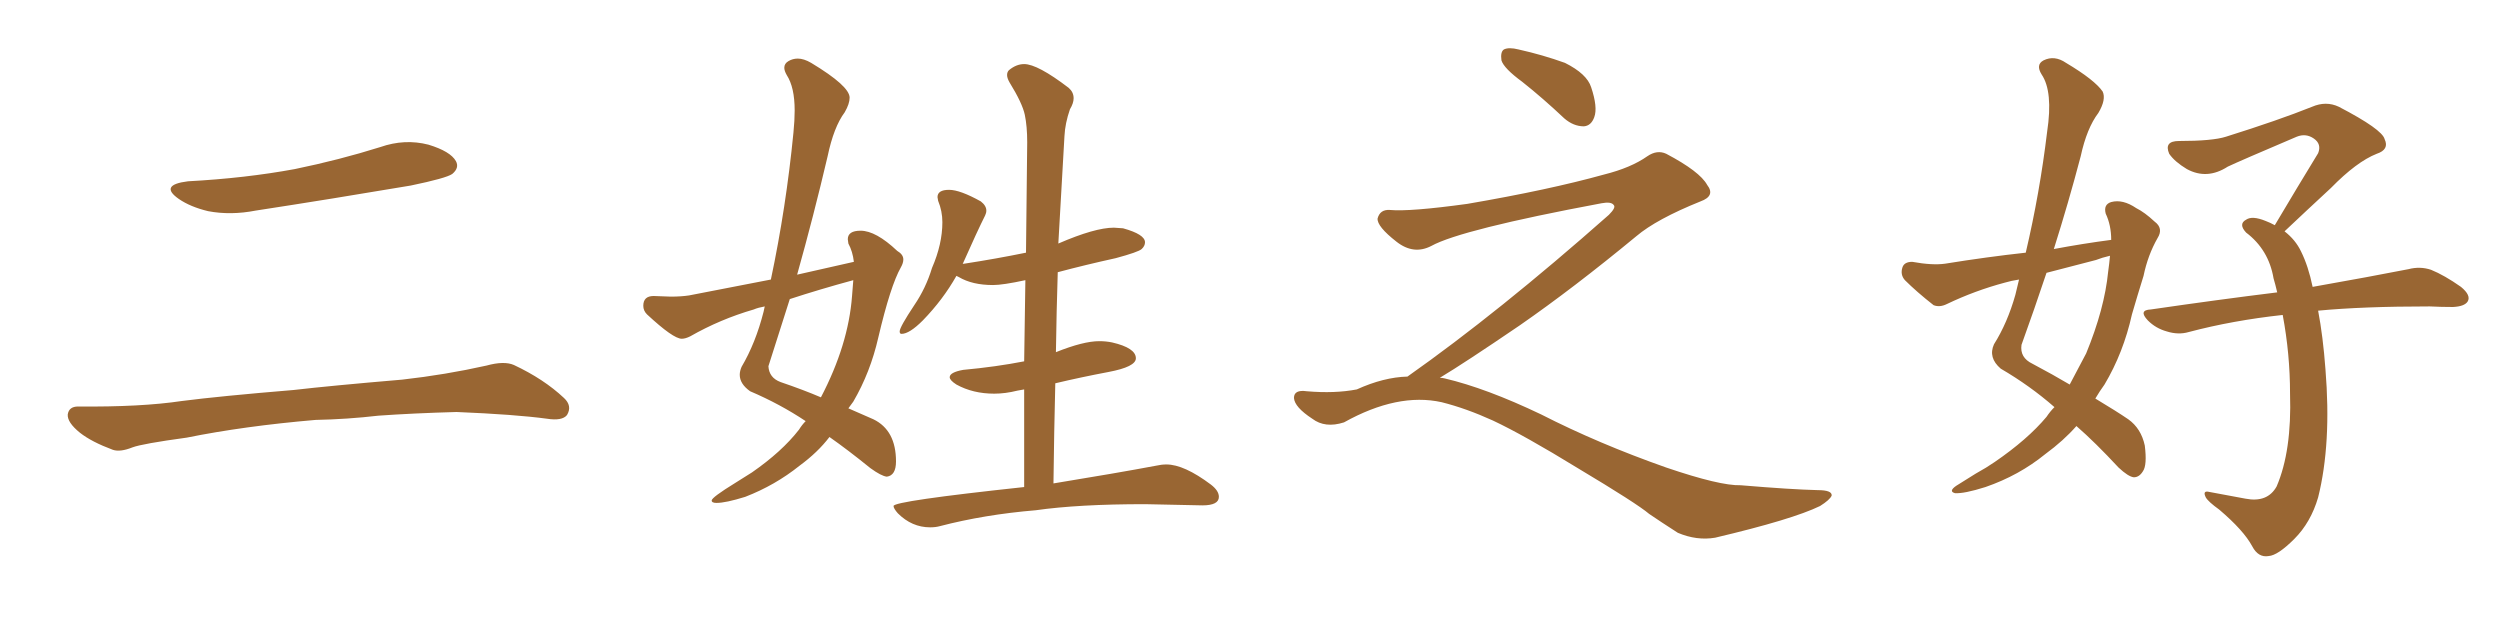 <svg xmlns="http://www.w3.org/2000/svg" xmlns:xlink="http://www.w3.org/1999/xlink" width="600" height="150"><path fill="#996633" padding="10" d="M45.12 43.51L45.12 43.51Q58.89 42.77 70.75 40.58L70.75 40.58Q81.45 38.38 91.26 35.30L91.26 35.30Q97.12 33.25 102.83 34.72L102.83 34.72Q108.11 36.33 109.42 38.67L109.42 38.67Q110.30 40.28 108.54 41.75L108.54 41.75Q107.08 42.77 98.58 44.53L98.58 44.53Q79.54 47.75 61.38 50.54L61.38 50.54Q55.37 51.71 49.95 50.68L49.95 50.68Q45.70 49.66 42.92 47.75L42.92 47.75Q38.09 44.38 45.12 43.51ZM75.73 100.78L75.73 100.78L75.73 100.78Q58.59 102.25 44.82 105.03L44.82 105.03Q34.13 106.49 31.79 107.37L31.79 107.37Q28.86 108.54 27.10 107.96L27.10 107.96Q21.97 106.05 19.19 103.86L19.19 103.86Q16.11 101.37 16.26 99.46L16.26 99.46Q16.55 97.56 18.75 97.56L18.75 97.56Q33.84 97.71 43.65 96.24L43.65 96.24Q52.73 95.07 70.46 93.60L70.46 93.60Q79.25 92.58 96.53 91.11L96.53 91.11Q106.93 89.94 116.75 87.74L116.75 87.74Q121.00 86.57 123.34 87.60L123.34 87.60Q130.52 90.97 135.35 95.51L135.35 95.51Q137.40 97.41 136.08 99.61L136.08 99.61Q134.91 101.07 131.25 100.49L131.25 100.49Q123.63 99.46 109.57 98.88L109.57 98.88Q99.17 99.17 90.82 99.76L90.82 99.76Q83.35 100.63 75.73 100.78ZM171.97 120.70L171.97 120.70Q170.80 120.70 170.80 120.12L170.80 120.12Q170.80 119.38 176.51 115.87L176.51 115.87L180.47 113.38Q187.65 108.40 191.75 103.13L191.75 103.13Q192.48 101.95 193.36 101.07L193.36 101.07Q187.21 96.97 180.03 93.90L180.03 93.90Q177.54 92.14 177.54 89.94L177.54 89.94Q177.54 89.06 177.98 88.04L177.98 88.04Q181.35 82.32 183.25 74.85L183.25 74.85L183.54 73.54Q181.93 73.83 180.91 74.27L180.91 74.27Q172.85 76.61 165.67 80.71L165.67 80.71Q164.50 81.30 163.62 81.30L163.62 81.30Q161.57 81.30 155.27 75.44L155.27 75.44Q154.39 74.56 154.39 73.39L154.39 73.39Q154.39 71.04 156.88 71.04L156.88 71.04L160.99 71.19Q163.48 71.19 165.38 70.90L165.38 70.90L185.01 67.09Q188.67 49.80 190.43 31.79L190.43 31.79Q190.72 28.86 190.72 26.51L190.72 26.51Q190.72 20.95 188.82 18.02L188.82 18.02Q188.23 16.99 188.23 16.26L188.23 16.26Q188.23 15.23 189.26 14.65Q190.28 14.06 191.46 14.06L191.46 14.06Q192.92 14.06 194.68 15.09L194.68 15.09Q203.91 20.65 203.91 23.44L203.91 23.44Q203.91 24.90 202.73 26.95L202.73 26.95Q200.10 30.47 198.63 37.50L198.63 37.50Q195.26 51.86 191.31 65.92L191.31 65.92L204.93 62.84Q204.64 60.35 203.61 58.45L203.61 58.45L203.47 57.42Q203.47 55.37 206.54 55.37L206.54 55.37Q210.21 55.37 215.33 60.21L215.33 60.21Q216.80 61.08 216.80 62.26L216.80 62.26Q216.80 63.13 216.21 64.16L216.21 64.16Q213.72 68.55 210.79 81.01L210.79 81.01Q208.89 89.36 204.79 96.39L204.79 96.39L203.61 98.00L209.62 100.63Q215.04 103.27 215.04 110.74L215.04 110.74Q215.04 114.11 212.84 114.40L212.84 114.40Q211.52 114.26 208.89 112.35L208.89 112.35Q203.47 107.96 199.07 104.88L199.07 104.88Q196.29 108.54 191.89 111.77L191.89 111.77Q186.04 116.46 178.86 119.24L178.86 119.24Q174.17 120.70 171.97 120.70ZM197.02 95.36L197.02 95.36Q203.61 82.76 204.49 71.04L204.49 71.04L204.79 67.24Q196.73 69.43 189.55 71.78L189.55 71.78L184.42 87.89Q184.57 90.67 187.35 91.70L187.35 91.70Q192.92 93.60 197.02 95.36ZM223.24 126.56L223.24 126.56Q218.85 126.56 215.48 123.19L215.48 123.19Q214.45 122.02 214.45 121.44L214.45 121.44Q214.45 120.26 245.80 116.89L245.80 116.89L245.80 93.46L244.19 93.75Q241.26 94.48 238.62 94.48L238.62 94.48Q233.50 94.48 229.54 92.29L229.54 92.29Q227.93 91.26 227.93 90.53L227.93 90.53Q227.93 89.36 231.15 88.77L231.15 88.77Q239.06 88.04 245.80 86.72L245.80 86.72L246.09 67.24Q240.67 68.41 238.33 68.41L238.33 68.41Q233.35 68.41 230.13 66.50L230.13 66.50L229.54 66.21Q226.32 71.92 221.48 76.90L221.48 76.90Q218.26 80.13 216.36 80.13L216.36 80.13Q215.92 80.13 215.92 79.54L215.92 79.54Q215.92 78.52 219.43 73.24L219.43 73.24Q222.22 69.14 223.68 64.31L223.68 64.31Q226.17 58.59 226.17 53.32L226.17 53.32Q226.17 50.68 225.15 48.19L225.15 48.19L225 47.31Q225 45.56 227.78 45.56L227.78 45.56Q230.42 45.56 235.40 48.34L235.40 48.34Q236.72 49.37 236.72 50.54L236.72 50.54Q236.72 51.12 236.43 51.71L236.43 51.71Q234.52 55.52 231.01 63.43L231.01 63.43Q231.01 63.28 231.45 63.28L231.45 63.28Q239.06 62.11 246.24 60.64L246.24 60.64L246.53 34.13Q246.53 30.32 245.95 27.54Q245.36 24.76 242.29 19.78L242.29 19.78Q241.70 18.75 241.70 18.02L241.70 18.02Q241.70 17.29 242.14 16.85L242.14 16.85Q243.90 15.38 245.80 15.38L245.80 15.38Q249.02 15.38 256.49 21.09L256.49 21.09Q257.67 22.12 257.67 23.58L257.67 23.58Q257.67 24.76 256.79 26.22L256.79 26.22Q255.62 29.59 255.47 32.67L255.47 32.67L254.00 58.45Q262.79 54.64 267.33 54.64L267.33 54.64L269.53 54.79Q274.80 56.25 274.80 58.15L274.80 58.15Q274.80 59.03 274.00 59.77Q273.19 60.50 267.77 61.96L267.77 61.96Q260.45 63.57 253.86 65.33L253.86 65.33Q253.56 74.71 253.42 84.52L253.42 84.52Q260.01 81.88 263.82 81.88L263.82 81.88Q265.43 81.88 266.89 82.18L266.89 82.18Q272.61 83.50 272.61 85.99L272.61 85.99Q272.61 88.04 266.02 89.28Q259.42 90.53 253.27 91.99L253.27 91.99Q252.98 103.56 252.83 116.02L252.83 116.02Q268.07 113.53 277.44 111.77L277.44 111.77Q278.76 111.47 279.93 111.47L279.93 111.47Q284.18 111.47 290.63 116.31L290.63 116.31Q292.53 117.77 292.53 119.24L292.53 119.24Q292.53 121.29 288.57 121.29L288.57 121.29L274.80 121.00Q258.84 121.00 248.58 122.46L248.58 122.46Q236.28 123.49 225.59 126.27L225.59 126.27Q224.56 126.56 223.24 126.56ZM365.33 19.63L365.33 19.63Q360.94 16.41 360.35 14.50L360.35 14.50Q360.06 12.45 360.94 11.87L360.94 11.87Q362.11 11.28 364.45 11.87L364.45 11.87Q370.31 13.18 375.59 15.09L375.59 15.09Q380.86 17.72 381.88 20.95L381.88 20.95Q383.50 25.78 382.62 28.13L382.62 28.13Q381.88 30.18 380.13 30.32L380.13 30.32Q377.64 30.32 375.44 28.42L375.44 28.42Q370.31 23.58 365.33 19.63ZM337.79 90.38L337.79 90.38L337.79 90.38Q359.62 75 386.13 51.56L386.13 51.56Q387.89 49.80 387.30 49.22L387.30 49.22Q386.72 48.34 384.38 48.78L384.38 48.78Q350.68 55.08 343.51 59.03L343.51 59.03Q339.26 61.23 335.16 58.01L335.16 58.01Q330.47 54.35 330.62 52.44L330.62 52.44Q331.20 50.24 333.54 50.39L333.54 50.39Q338.38 50.83 352.15 48.93L352.15 48.93Q371.78 45.56 384.96 41.89L384.96 41.89Q391.41 40.28 395.36 37.50L395.36 37.50Q397.71 35.89 399.90 36.91L399.90 36.91Q407.96 41.16 409.72 44.38L409.72 44.38Q411.77 47.02 408.11 48.34L408.11 48.34Q397.56 52.59 392.72 56.69L392.72 56.69Q377.64 69.14 364.75 78.08L364.75 78.08Q351.42 87.16 345.56 90.67L345.56 90.67Q346.14 90.67 346.73 90.82L346.73 90.82Q356.69 93.16 369.87 99.46L369.87 99.46Q383.64 106.49 399.90 112.21L399.90 112.21Q412.79 116.60 417.77 116.46L417.77 116.46Q429.93 117.48 436.23 117.63L436.23 117.63Q439.75 117.63 439.60 118.95L439.60 118.95Q439.16 119.97 436.82 121.44L436.82 121.44Q430.22 124.66 411.62 129.05L411.62 129.05Q407.23 129.79 402.69 127.88L402.69 127.88Q398.58 125.24 395.80 123.34L395.80 123.34Q392.87 120.85 378.66 112.35L378.66 112.35Q365.77 104.44 358.30 100.93L358.30 100.93Q351.86 98.00 346.00 96.53L346.00 96.53Q335.45 94.19 322.56 101.37L322.56 101.37Q318.02 102.83 314.94 100.49L314.94 100.49Q310.69 97.71 310.55 95.51L310.55 95.51Q310.55 93.46 313.62 93.90L313.62 93.90Q320.36 94.48 325.63 93.46L325.63 93.46Q332.08 90.53 337.79 90.38ZM493.07 97.71L493.07 97.71Q487.21 92.58 480.18 88.48L480.18 88.48Q477.10 85.84 478.56 82.62L478.56 82.62Q481.79 77.49 483.69 70.75L483.69 70.75Q484.13 68.85 484.57 67.09L484.57 67.09Q482.67 67.38 481.20 67.82L481.20 67.82Q474.02 69.73 467.29 72.95L467.29 72.95Q465.53 73.83 464.06 73.24L464.06 73.24Q459.96 70.02 457.18 67.24L457.18 67.24Q456.01 65.92 456.59 64.16L456.59 64.16Q457.03 62.84 458.94 62.84L458.94 62.84Q463.77 63.72 466.85 63.28L466.85 63.28Q476.81 61.67 486.18 60.64L486.18 60.64Q489.55 46.29 491.31 31.64L491.31 31.64Q492.77 21.97 489.99 17.87L489.99 17.87Q488.53 15.53 490.43 14.50L490.43 14.50Q493.07 13.18 495.85 15.09L495.85 15.09Q502.73 19.19 504.64 21.97L504.64 21.97Q505.52 23.88 503.61 27.10L503.61 27.10Q500.83 30.76 499.37 37.50L499.37 37.50Q496.44 48.63 492.92 59.77L492.92 59.77Q499.95 58.45 506.69 57.57L506.69 57.57Q506.69 54.05 505.37 51.27L505.37 51.27Q504.79 49.07 506.69 48.49L506.69 48.49Q509.47 47.75 512.70 49.95L512.70 49.95Q514.75 50.98 517.09 53.17L517.09 53.17Q519.29 54.79 517.82 57.13L517.82 57.13Q515.48 61.23 514.45 66.21L514.45 66.21Q512.99 70.90 511.67 75.44L511.67 75.44Q509.62 84.67 505.08 92.29L505.08 92.29Q503.91 93.90 502.88 95.65L502.88 95.65Q508.01 98.73 510.79 100.63L510.79 100.63Q513.87 102.83 514.75 106.93L514.75 106.93Q515.33 111.62 514.31 113.09L514.31 113.09Q513.43 114.55 512.11 114.55L512.11 114.55Q510.79 114.40 508.45 112.21L508.45 112.21Q502.88 106.20 498.34 102.25L498.34 102.25Q495.26 105.76 490.87 108.98L490.87 108.98Q484.57 114.11 476.51 116.89L476.51 116.89Q471.39 118.51 469.19 118.36L469.19 118.36Q467.58 117.92 469.48 116.60L469.48 116.60Q471.83 115.14 474.17 113.67L474.17 113.67Q476.81 112.21 478.71 110.89L478.71 110.89Q486.62 105.47 491.16 100.05L491.16 100.05Q492.04 98.73 493.07 97.71ZM505.96 65.19L505.96 65.19Q506.25 63.13 506.40 61.38L506.40 61.38Q504.49 61.82 503.03 62.40L503.03 62.40Q496.88 64.01 491.16 65.48L491.16 65.48Q488.23 74.27 485.16 82.76L485.16 82.76Q484.72 85.84 487.79 87.30L487.79 87.30Q492.77 89.94 496.73 92.29L496.73 92.29Q498.78 88.48 500.68 84.81L500.68 84.81Q505.08 74.12 505.96 65.19ZM556.35 74.56L556.35 74.56L556.35 74.56Q557.52 80.71 558.11 88.62L558.11 88.62Q559.57 106.49 556.35 119.38L556.35 119.38Q554.59 125.39 550.63 129.35L550.63 129.35Q546.68 133.30 544.48 133.45L544.48 133.45Q541.99 133.89 540.53 131.10L540.53 131.10Q538.48 127.29 532.62 122.31L532.62 122.31Q529.98 120.41 529.39 119.38L529.39 119.38Q528.52 117.63 530.27 118.07L530.27 118.07Q534.38 118.80 538.92 119.68L538.92 119.68Q544.19 120.70 546.39 116.75L546.39 116.75Q550.05 108.25 549.61 94.48L549.61 94.48Q549.61 84.96 547.85 75.59L547.85 75.59Q535.84 76.90 525.29 79.69L525.29 79.69Q522.80 80.42 520.02 79.54L520.02 79.54Q517.38 78.81 515.48 76.90L515.48 76.90Q513.13 74.41 516.21 74.27L516.21 74.27Q532.32 71.92 546.53 70.17L546.53 70.17Q546.09 68.26 545.65 66.80L545.65 66.80Q544.48 59.91 539.06 55.81L539.06 55.81Q537.16 53.76 539.06 52.73L539.06 52.73Q540.53 51.71 543.75 53.03L543.75 53.03Q544.92 53.47 545.95 54.05L545.95 54.05Q551.51 44.68 556.35 36.77L556.35 36.77Q557.23 34.57 555.32 33.25L555.32 33.25Q553.42 31.93 551.22 32.81L551.22 32.81Q537.45 38.67 534.67 39.99L534.67 39.99Q529.69 43.21 524.85 40.58L524.85 40.58Q521.92 38.82 520.61 36.91L520.61 36.91Q519.29 33.84 522.95 33.84L522.95 33.84Q531.01 33.84 534.23 32.81L534.23 32.81Q546.83 28.86 554.88 25.63L554.88 25.63Q558.25 24.17 561.33 25.63L561.33 25.63Q571.73 31.05 572.31 33.40L572.31 33.40Q573.49 35.89 570.41 36.91L570.41 36.91Q565.58 38.82 559.42 45.12L559.42 45.12Q553.56 50.54 548.29 55.52L548.29 55.52Q550.93 57.57 552.25 60.35L552.25 60.35Q554.00 63.87 555.03 68.85L555.03 68.85Q569.09 66.36 578.03 64.60L578.03 64.60Q580.81 63.87 583.45 64.75L583.45 64.75Q586.67 66.06 590.63 68.85L590.63 68.85Q593.12 70.90 592.24 72.36L592.24 72.36Q591.50 73.54 588.72 73.68L588.72 73.68Q585.94 73.68 583.15 73.54L583.15 73.54Q567.04 73.54 556.35 74.56Z"/></svg>